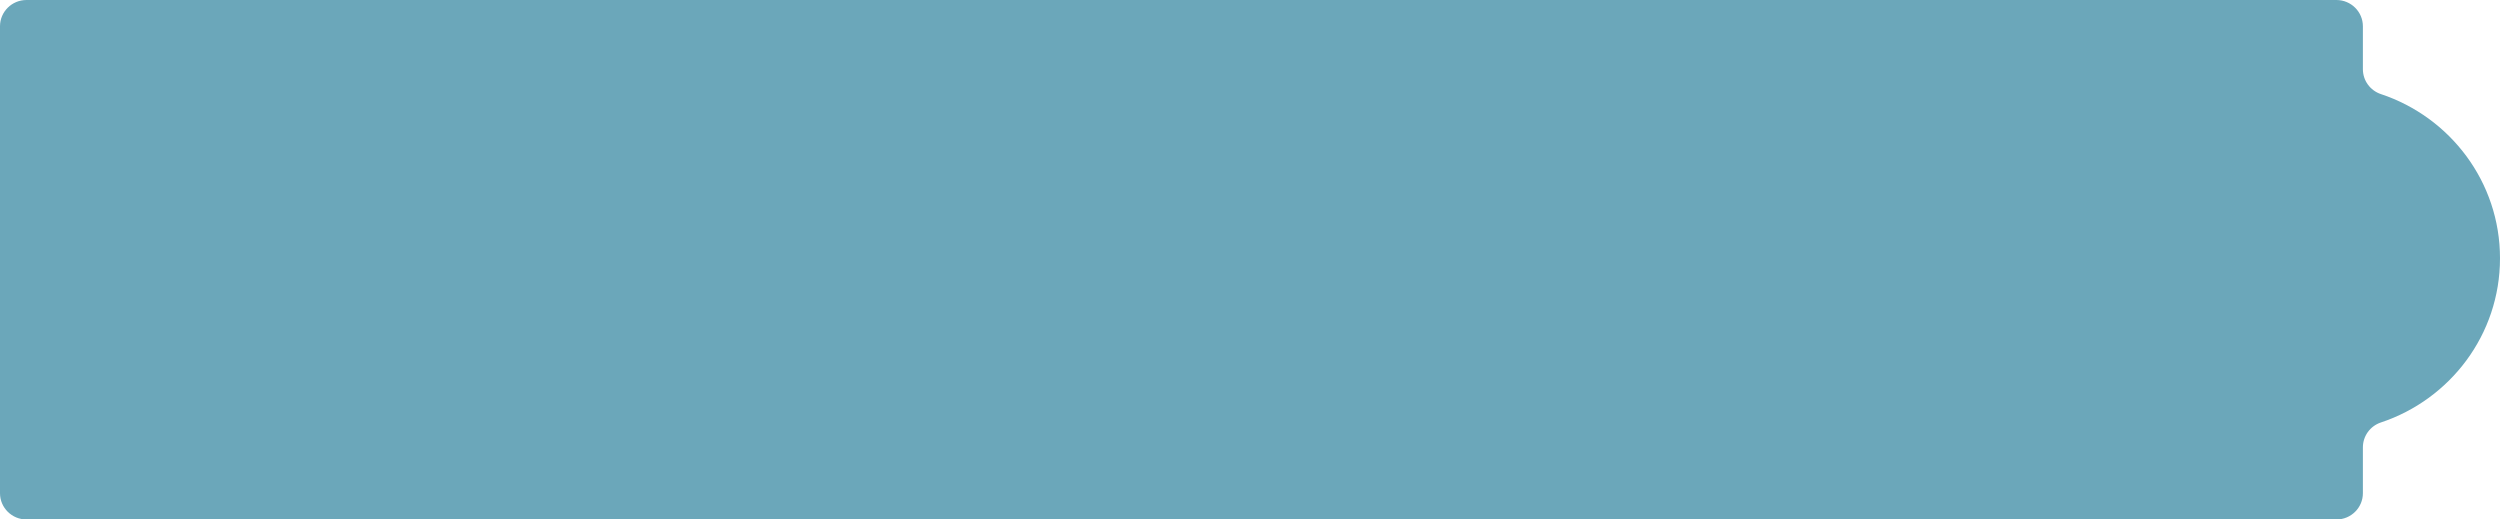 <?xml version="1.0" encoding="UTF-8"?> <svg xmlns="http://www.w3.org/2000/svg" width="154" height="32" viewBox="0 0 154 32" fill="none"><path d="M146.663 5.796C146 5.575 145.554 4.958 145.554 4.264V1.619C145.554 0.725 144.823 0 143.921 0L1.633 0C0.731 0 0 0.725 0 1.619L0 4.443L0 27.736L0 30.381C0 31.275 0.731 32 1.633 32L143.921 32C144.823 32 145.554 31.275 145.554 30.381V27.557C145.554 26.863 145.999 26.245 146.663 26.024C150.927 24.606 154 20.615 154 15.911C154 11.206 150.928 7.214 146.663 5.796Z" fill="#6BA7BA"></path></svg> 